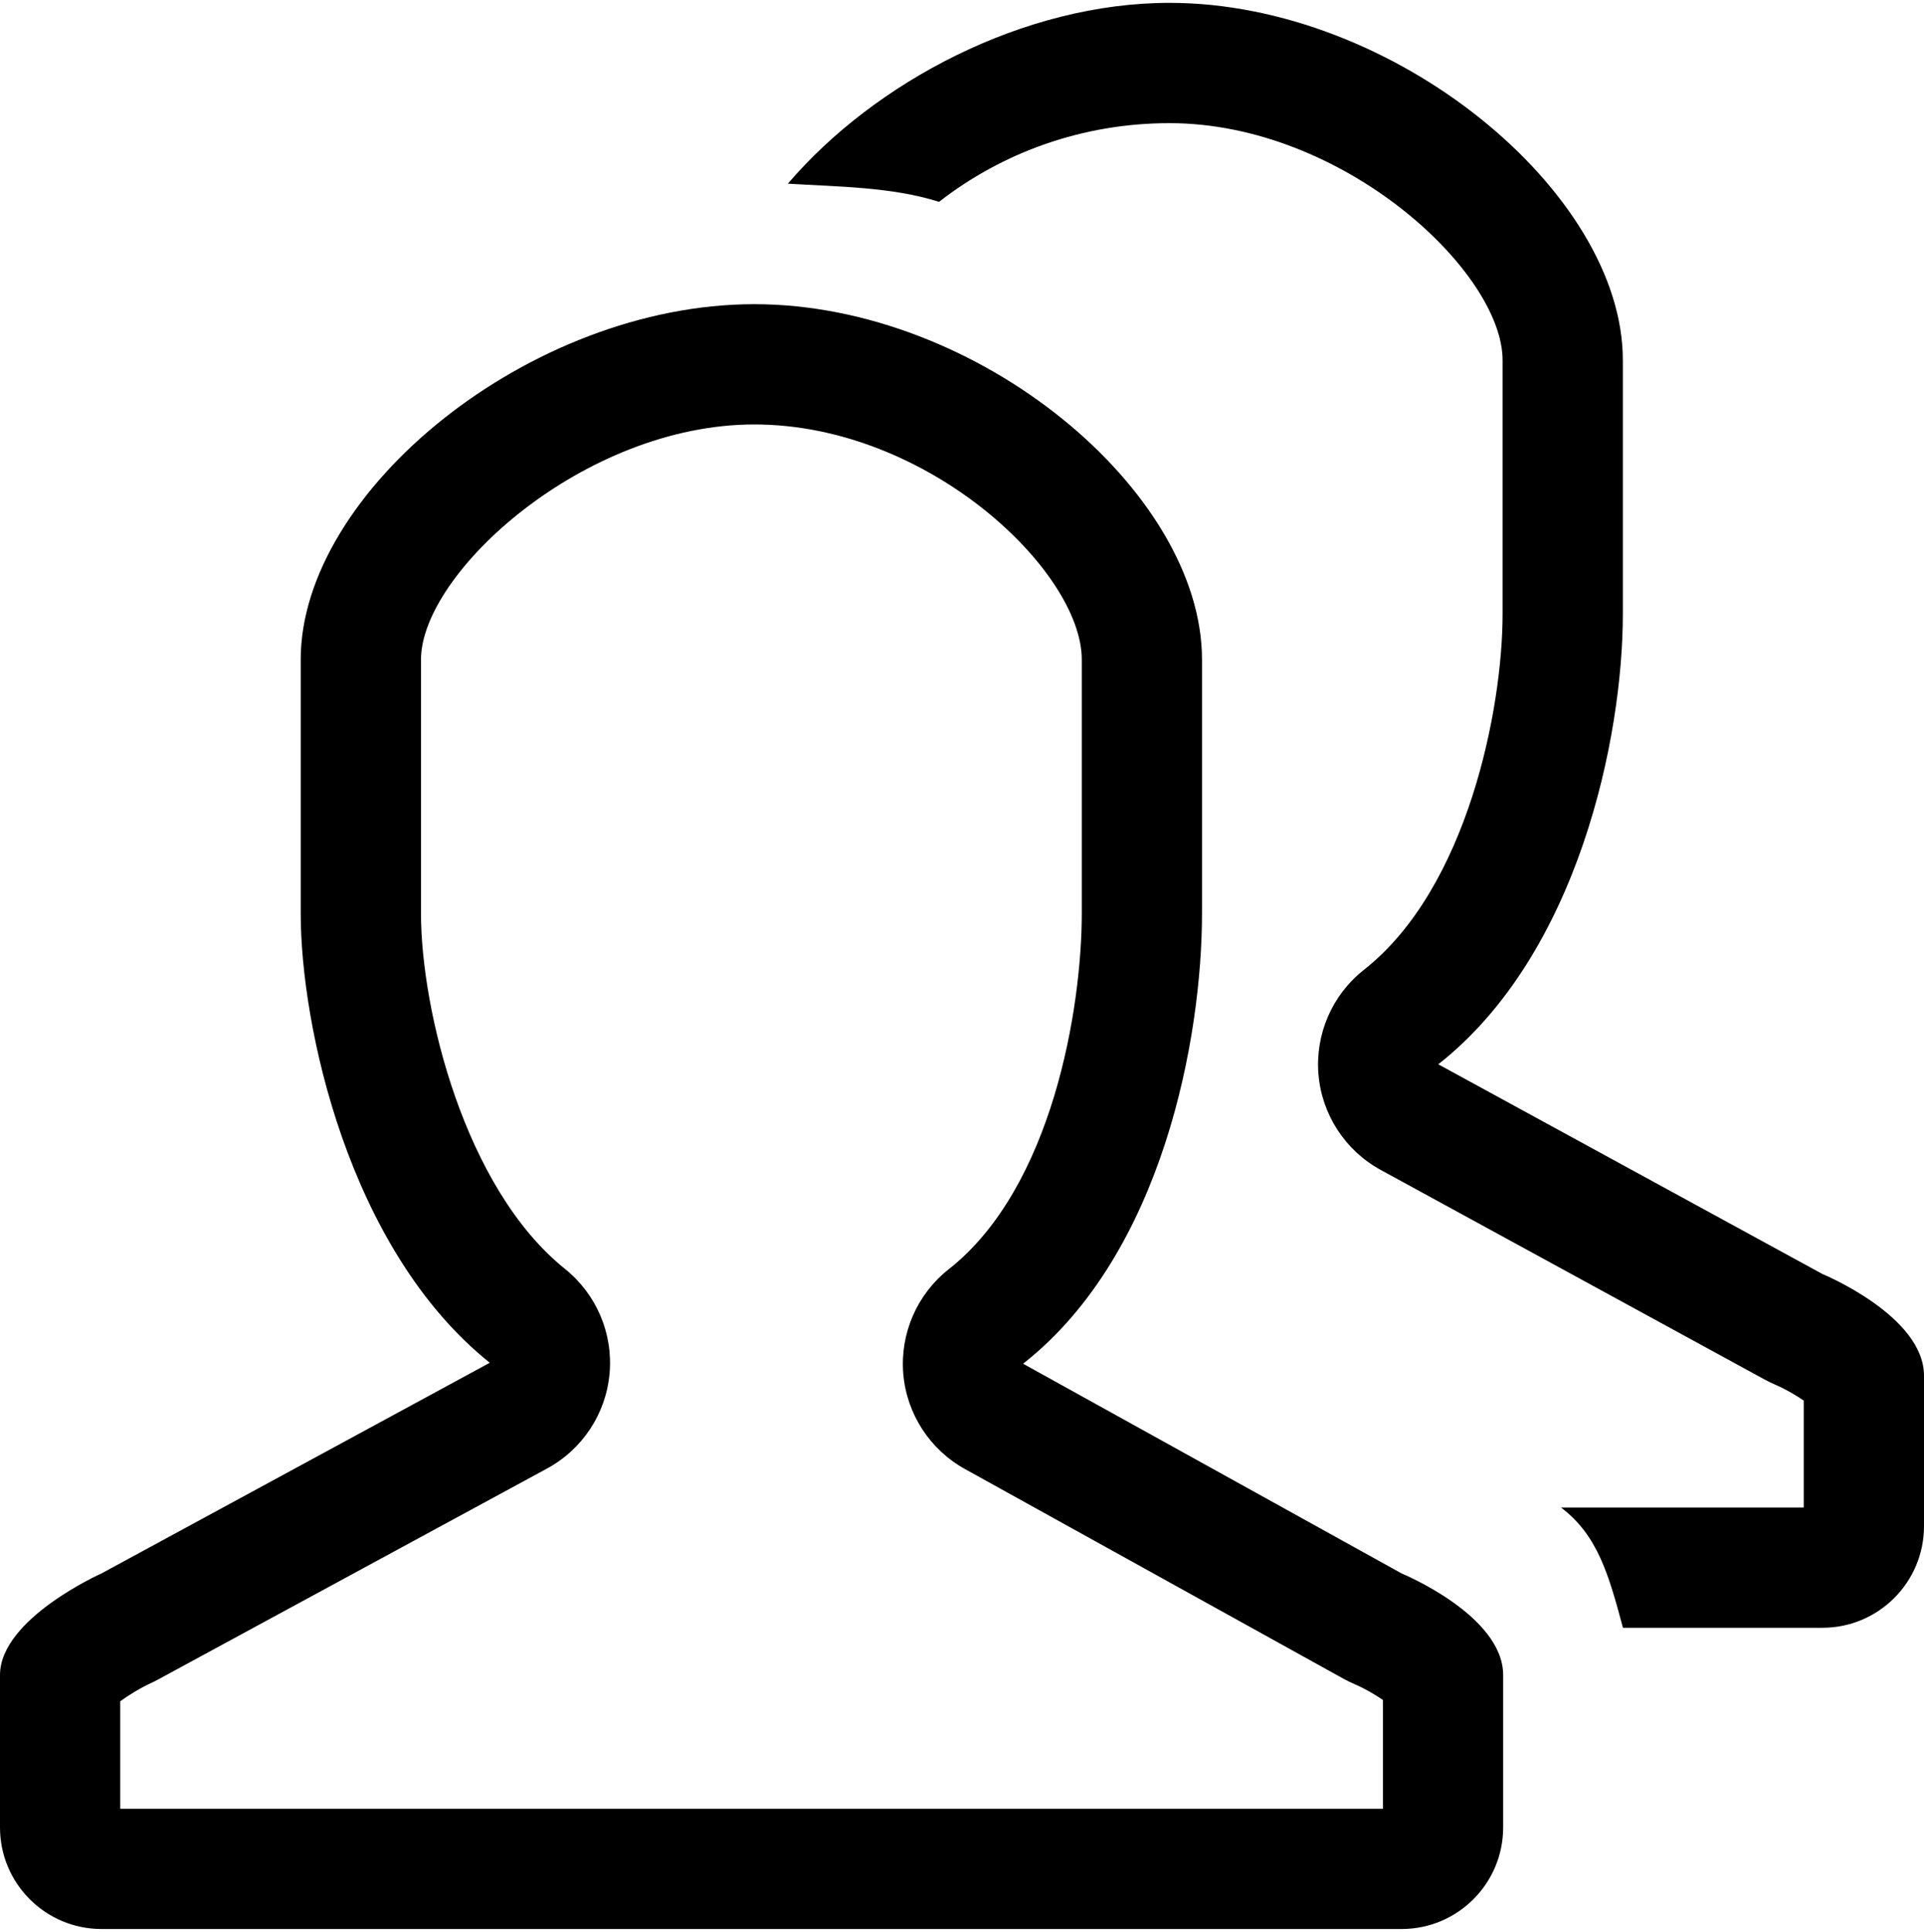 <svg xmlns="http://www.w3.org/2000/svg" viewBox="0 0 512.008 514.032"><path d="M373 418.656l-100.736-55.8c37.44-29.456 47.608-87.344 47.608-119.8v-67.56c0-44.736-59.44-94.56-119.144-94.56-59.688 0-120.704 49.832-120.704 94.56v67.56c0 29.512 12.488 89.216 50.312 119.544L27 418.656S0 430.688 0 445.688v40.544c0 14.92 12.112 27.032 27 27.032h346c14.904 0 27.016-12.112 27.016-27.032v-40.544c0-15.904-27.016-27.032-27.016-27.032zm-4.984 62.608H32v-28.608c2.296-1.672 5.504-3.608 8.032-4.768.752-.344 1.504-.704 2.216-1.112l103.344-56.048c9.424-5.112 15.672-14.592 16.624-25.264s-3.504-21.128-11.856-27.832c-26.832-21.512-38.328-69.16-38.328-94.576v-67.56c0-22.984 43.328-62.56 88.704-62.56 46.216 0 87.144 39.032 87.144 62.56v67.56c0 25.064-7.784 72.92-35.392 94.64-8.456 6.656-13 17.112-12.112 27.832.904 10.72 7.128 20.264 16.56 25.424l100.736 55.8c.888.488 2.016 1.016 2.952 1.424 2.36 1 5.264 2.672 7.392 4.144v28.944zm116.968-142.28l-102.232-55.8c37.44-29.456 49.112-87.344 49.112-119.8v-67.56c0-44.736-60.936-95.064-120.64-95.064-38.8 0-78.472 21.096-101.56 48.112 13.168.816 27.688.832 40.232 4.832 16.856-13.128 38.184-20.936 61.328-20.936 46.216 0 88.64 39.528 88.64 63.064v67.56c0 25.064-9.28 72.92-36.888 94.64-8.456 6.656-13 17.112-12.112 27.832.904 10.72 7.128 20.264 16.56 25.424l102.232 55.8c.888.488 2.016 1.016 2.952 1.424 2.36 1 5.264 2.672 7.392 4.144v28.456h-64.592c9.752 7.36 12.704 17.888 16.488 32h53.096c14.904 0 27.016-12.112 27.016-27.032v-40.048c-.008-15.92-27.024-27.048-27.024-27.048z"></path></svg>